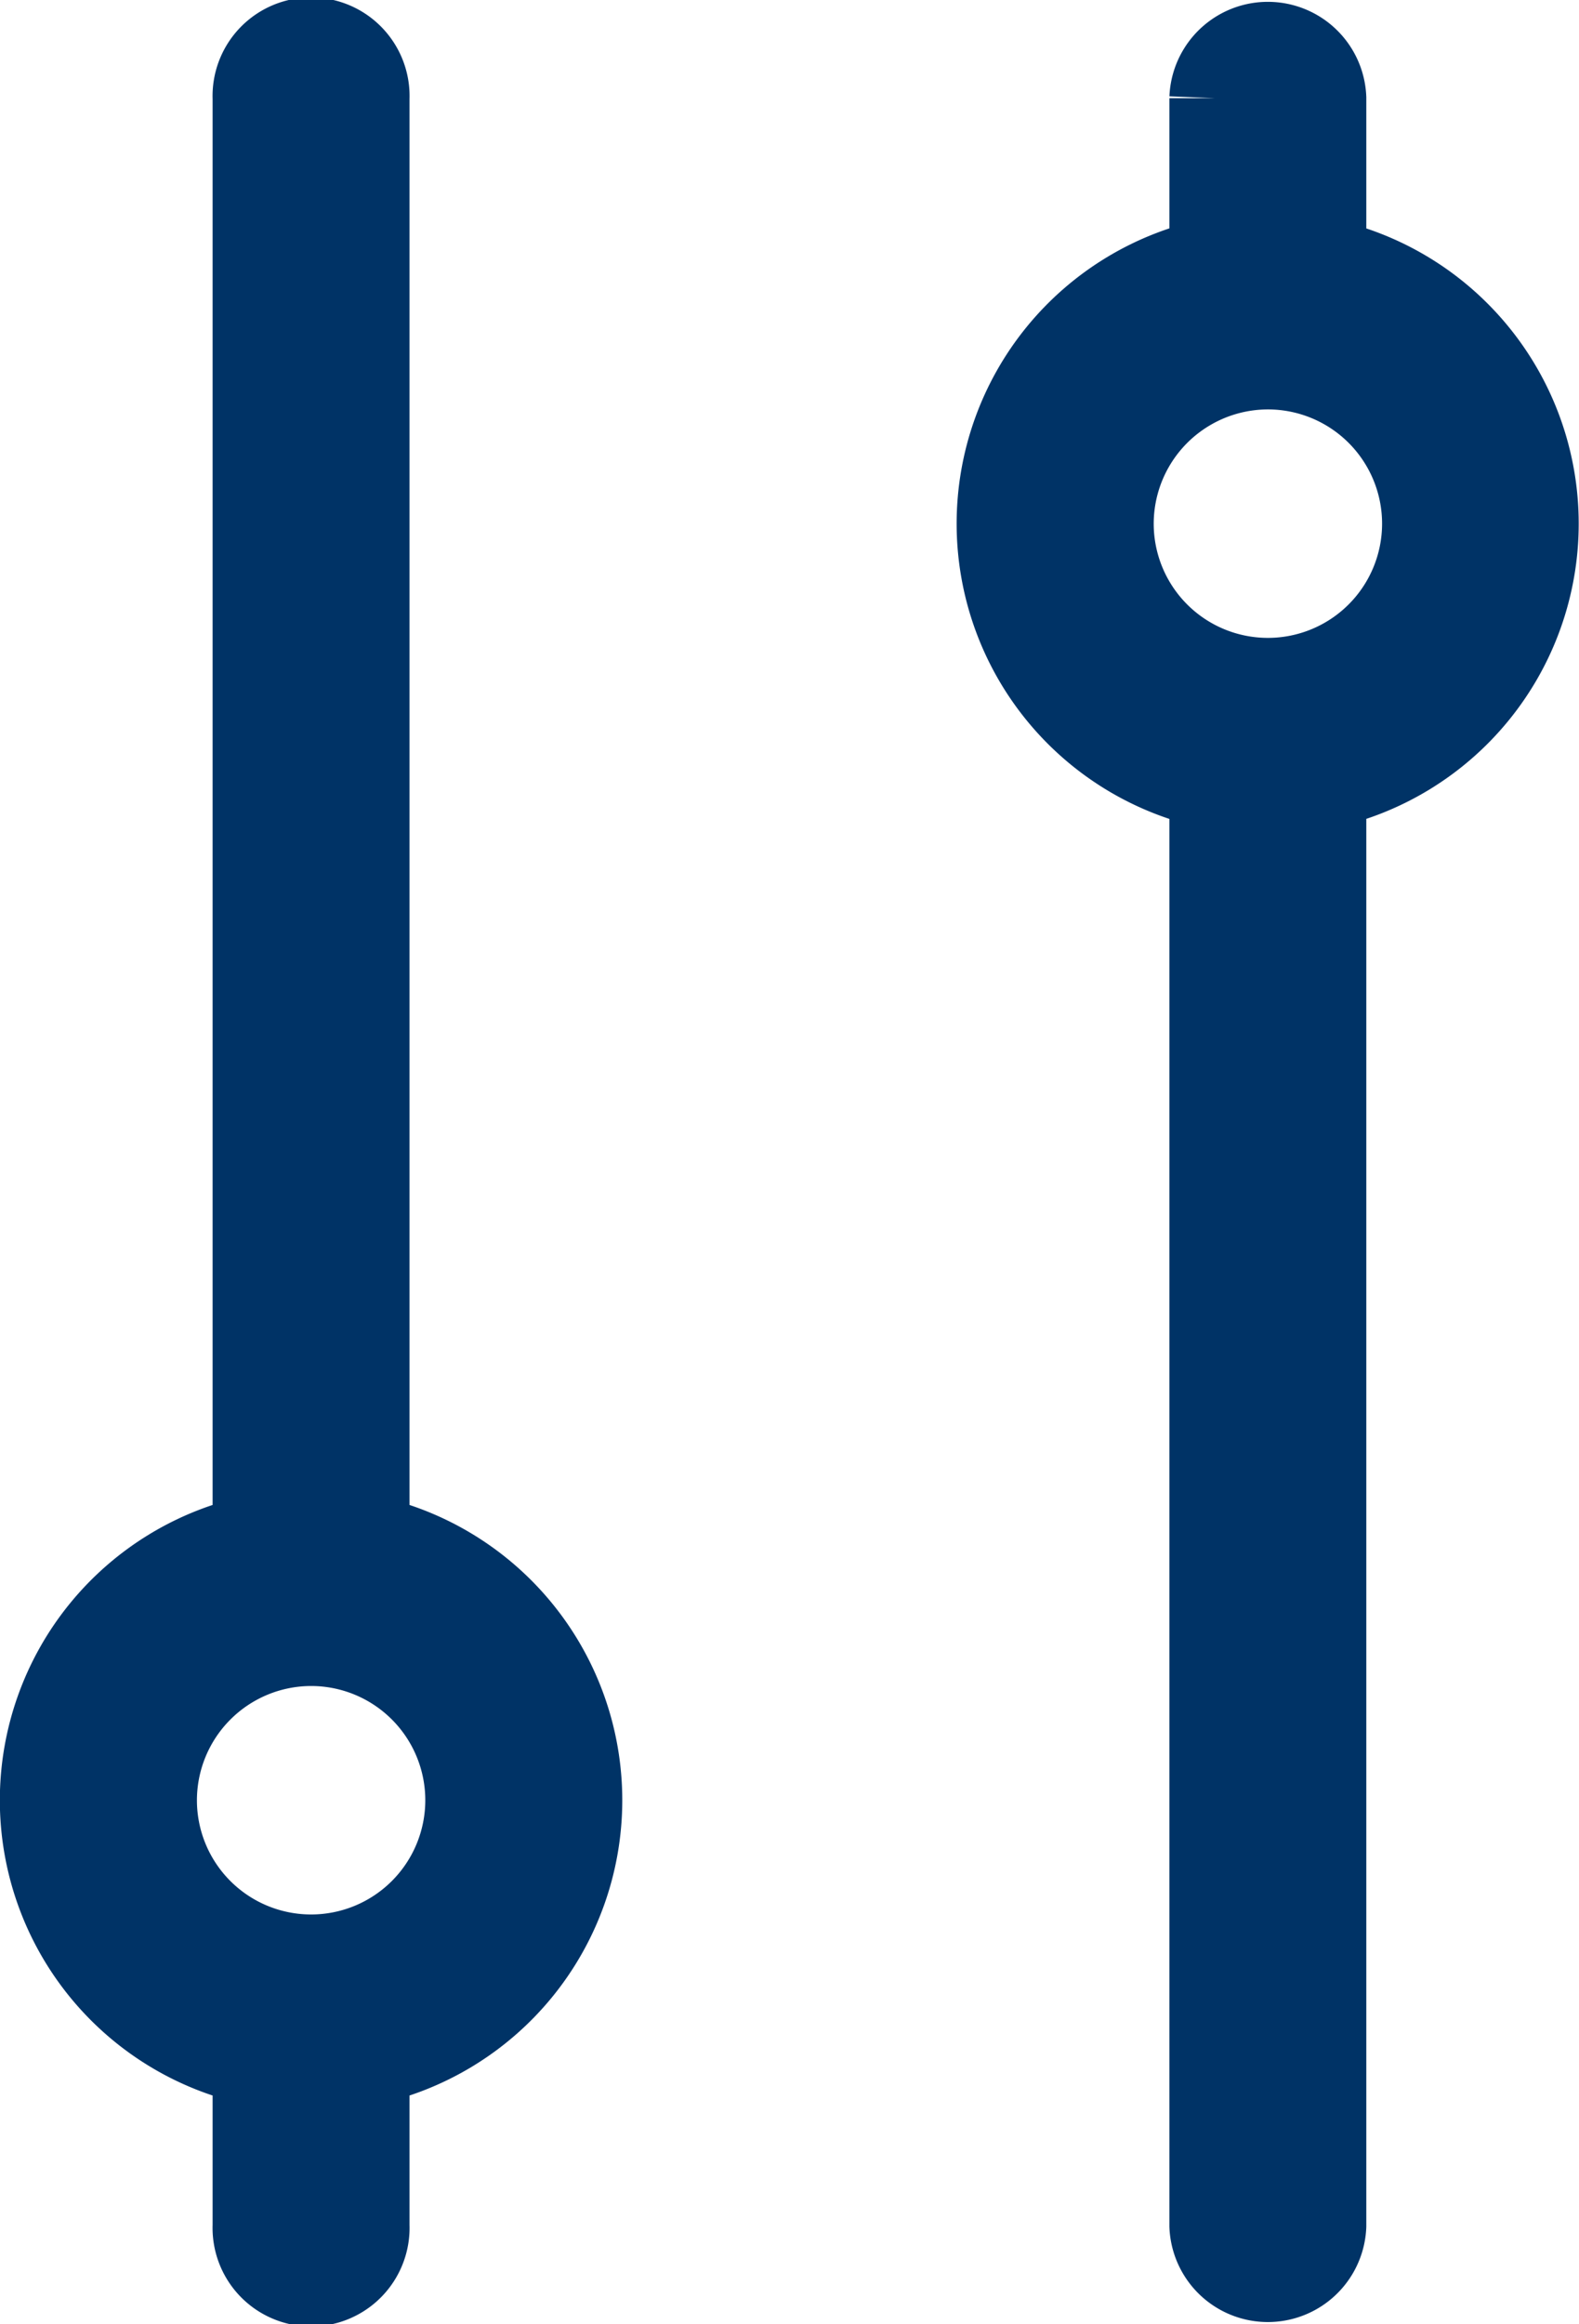 <svg xmlns="http://www.w3.org/2000/svg" width="17.424" height="25.636" viewBox="0 0 17.424 25.636">
  <g id="noun-sort-1288513" transform="translate(-220.699 -161.898)">
    <path id="Path_3" data-name="Path 3" d="M325.518,164.8a2.934,2.934,0,0,1,0,5.748v15.9a.587.587,0,0,1-1.173,0v-15.9a2.933,2.933,0,0,1,0-5.748v-1.819a.587.587,0,0,1,1.173,0Zm-2.346,2.874a1.76,1.76,0,1,0,1.76-1.76A1.762,1.762,0,0,0,323.172,167.678Z" transform="translate(-90.242 0)" fill="#036" stroke="#036" stroke-width="1"/>
    <path id="Path_4" data-name="Path 4" d="M224.718,178.882a2.933,2.933,0,0,1,0,5.748v1.819a.587.587,0,1,1-1.173,0V184.63a2.933,2.933,0,0,1,0-5.748v-15.9a.587.587,0,1,1,1.173,0Zm-2.346,2.874a1.76,1.76,0,1,0,1.76-1.76A1.762,1.762,0,0,0,222.372,181.756Z" transform="translate(0 -0.001)" fill="#036" stroke="#036" stroke-width="1"/>
  </g>
</svg>
